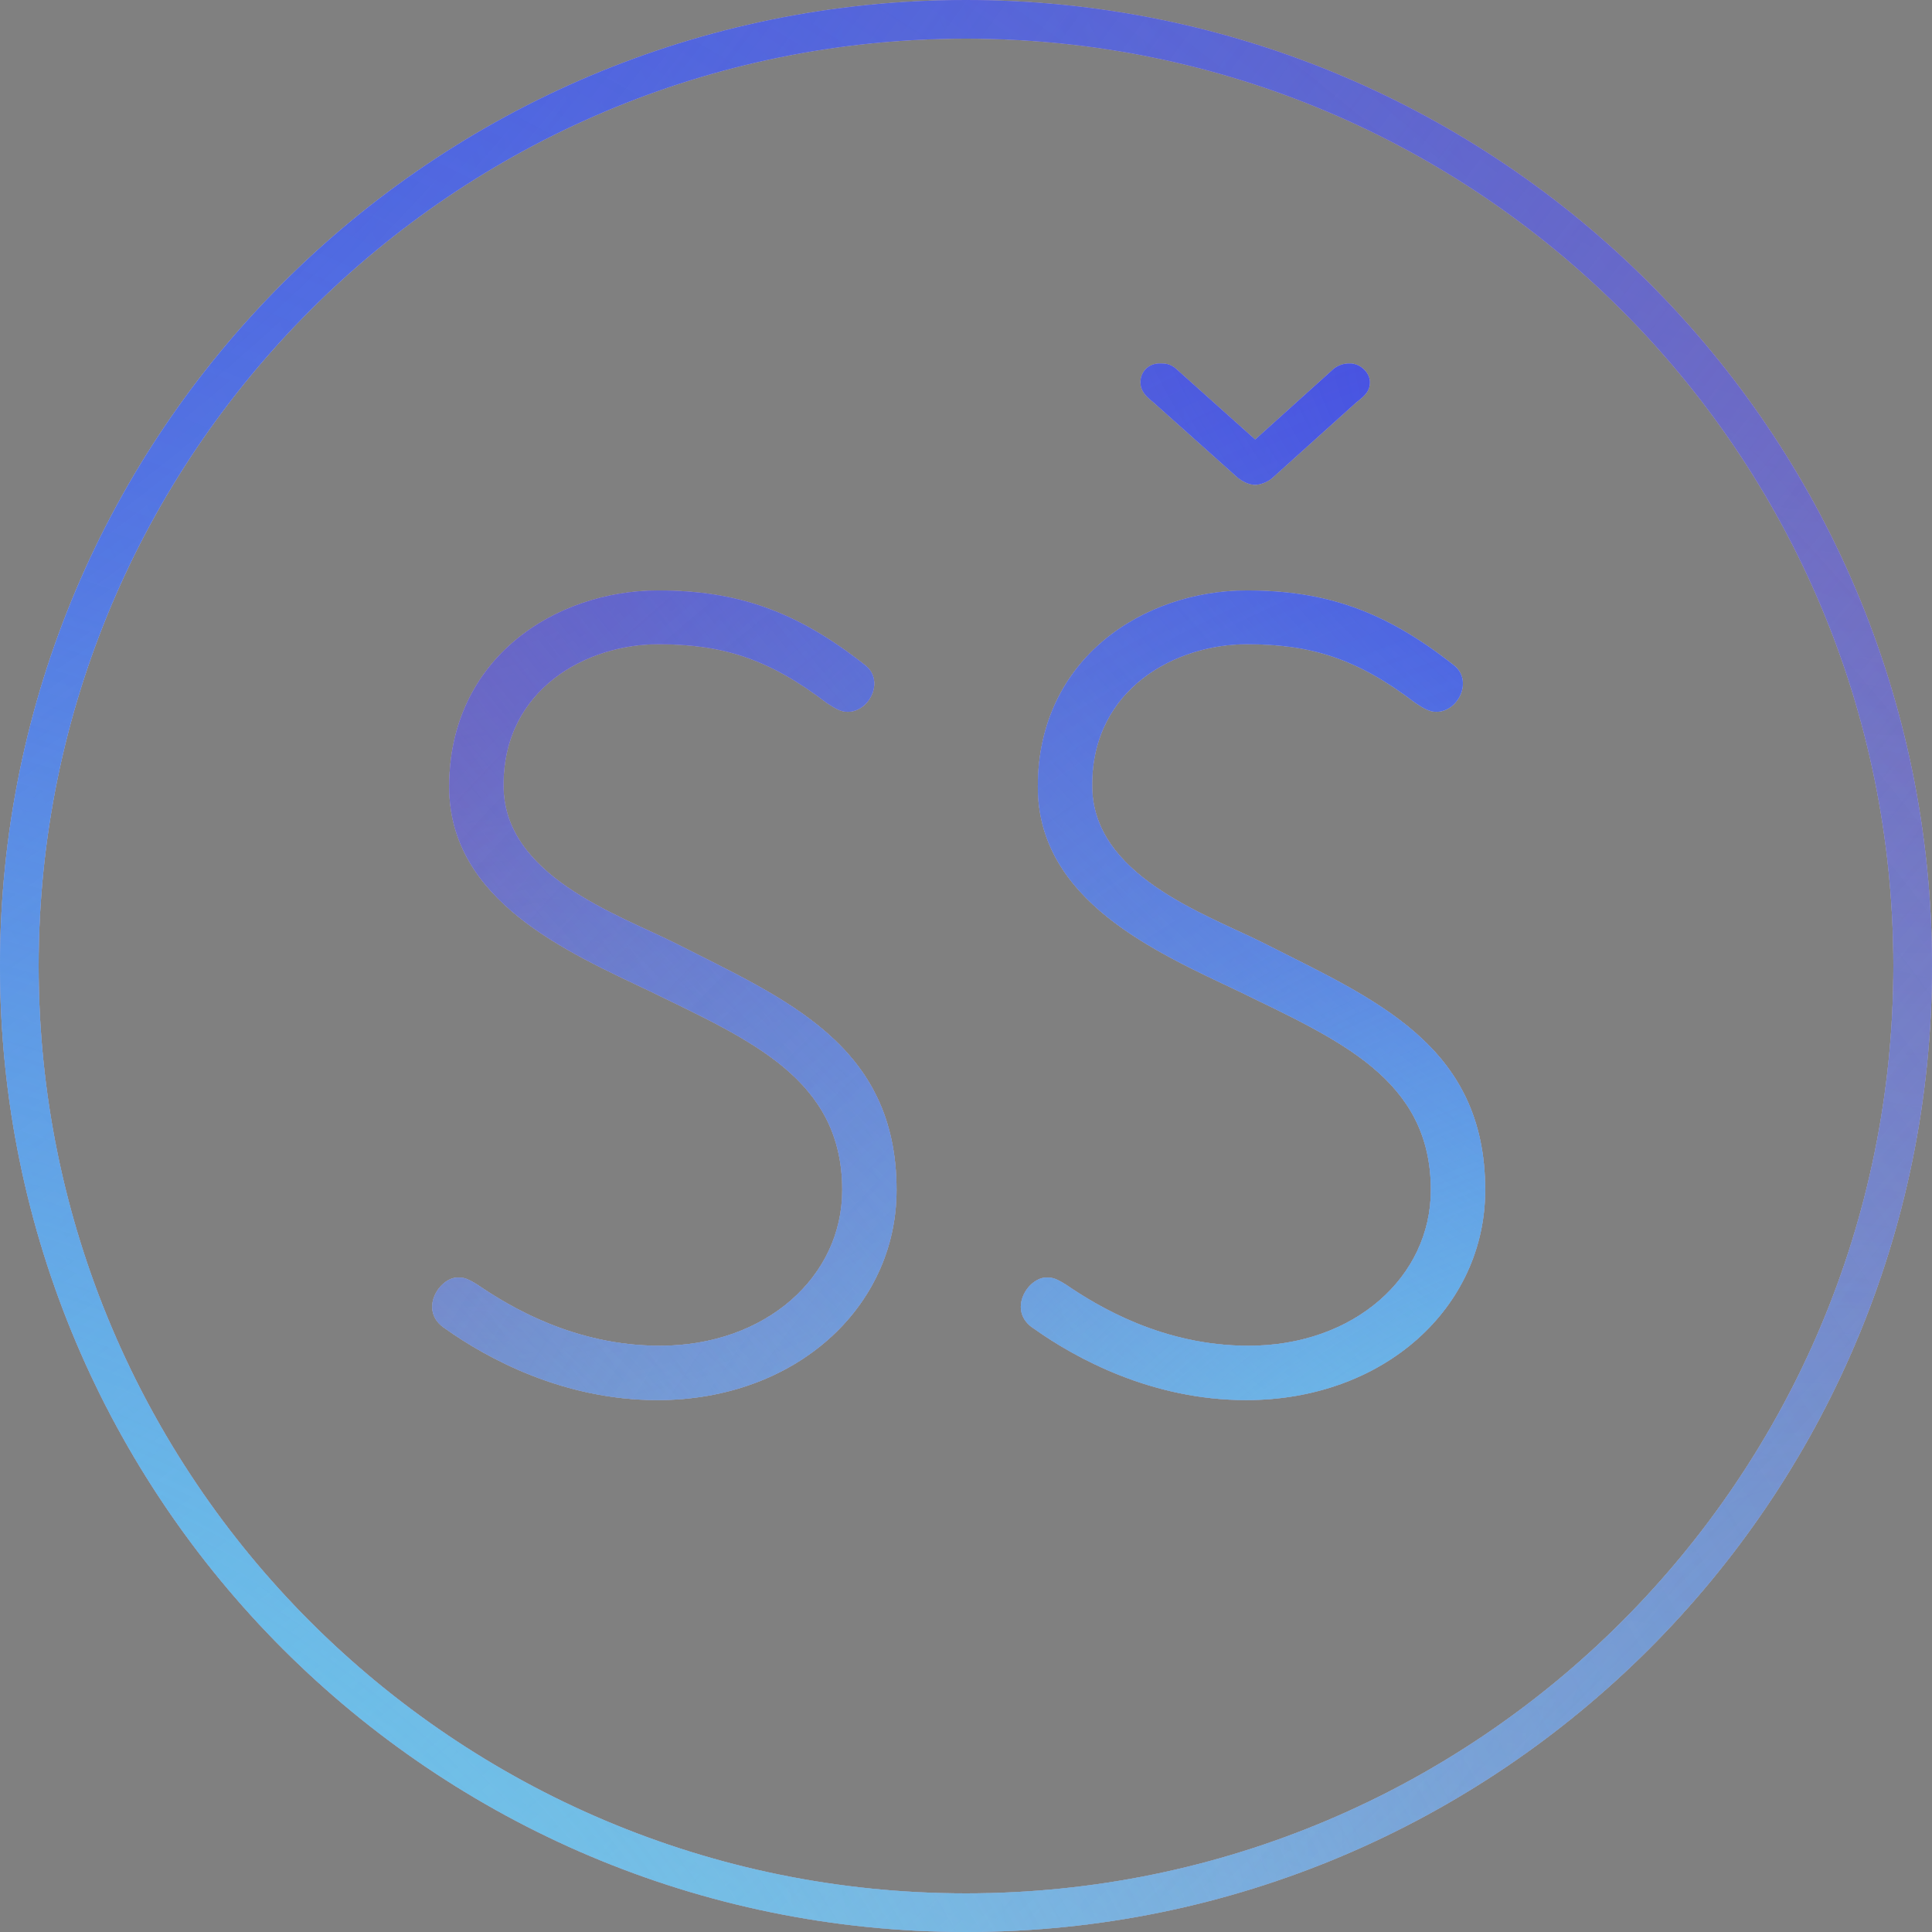 <svg width="100" height="100" viewBox="0 0 100 100" fill="none" xmlns="http://www.w3.org/2000/svg">
<rect x="0" y="0" width="100" height="100" fill="#808080" stroke="none"/>
<path d="M1 50C1 77.062 22.938 99 50 99C77.062 99 99 77.062 99 50C99 22.938 77.062 1 50 1C22.938 1 1 22.938 1 50Z" stroke="#F2F5FA" stroke-width="2"/>
<path d="M1 50C1 77.062 22.938 99 50 99C77.062 99 99 77.062 99 50C99 22.938 77.062 1 50 1C22.938 1 1 22.938 1 50Z" stroke="url(#paint0_radial_932_1145)" stroke-width="2"/>
<path d="M1 50C1 77.062 22.938 99 50 99C77.062 99 99 77.062 99 50C99 22.938 77.062 1 50 1C22.938 1 1 22.938 1 50Z" stroke="url(#paint1_radial_932_1145)" stroke-opacity="0.5" stroke-width="2"/>
<path d="M1 50C1 77.062 22.938 99 50 99C77.062 99 99 77.062 99 50C99 22.938 77.062 1 50 1C22.938 1 1 22.938 1 50Z" stroke="url(#paint2_radial_932_1145)" stroke-opacity="0.31" stroke-width="2" style="mix-blend-mode:hard-light"/>
<path d="M1 50C1 77.062 22.938 99 50 99C77.062 99 99 77.062 99 50C99 22.938 77.062 1 50 1C22.938 1 1 22.938 1 50Z" stroke="url(#paint3_linear_932_1145)" stroke-opacity="0.3" stroke-width="2" style="mix-blend-mode:darken"/>
<path d="M1 50C1 77.062 22.938 99 50 99C77.062 99 99 77.062 99 50C99 22.938 77.062 1 50 1C22.938 1 1 22.938 1 50Z" stroke="url(#paint4_radial_932_1145)" stroke-width="2"/>
<path d="M1 50C1 77.062 22.938 99 50 99C77.062 99 99 77.062 99 50C99 22.938 77.062 1 50 1C22.938 1 1 22.938 1 50Z" stroke="url(#paint5_radial_932_1145)" stroke-opacity="0.73" stroke-width="2" style="mix-blend-mode:hard-light"/>
<path d="M23.25 40.719C23.25 46.625 29.375 49.281 33.656 51.312C38.844 53.844 43.594 55.844 43.594 61.594C43.594 66.094 39.625 69.656 34.156 69.656C29.719 69.656 26.375 67.625 24.719 66.5C24.125 66.125 23.969 66.125 23.688 66.125C22.719 66.125 21.625 67.875 23.062 68.781C25.219 70.312 29.156 72.469 34.031 72.469C41.156 72.469 46.406 67.688 46.406 61.594C46.406 54.062 40.656 51.719 34.938 48.812C31.938 47.312 26.031 45.312 26.062 40.625C26.062 35.625 30.406 33.344 34.062 33.344C37.344 33.344 39.75 34.062 42.781 36.375C43.25 36.688 43.531 36.844 43.875 36.844C45.031 36.844 45.812 35.188 44.75 34.406C41.219 31.625 38.156 30.562 34.062 30.562C28.75 30.562 23.25 34.062 23.25 40.719ZM69.061 19.062L64.968 22.75L60.843 19.062C60.561 18.844 60.374 18.812 60.03 18.812C59.405 18.812 59.03 19.281 59.03 19.781C59.03 20.188 59.249 20.469 59.686 20.812L64.093 24.75C64.311 24.906 64.624 25.094 64.968 25.094C65.249 25.094 65.624 24.938 65.843 24.75L70.218 20.812C70.718 20.438 70.905 20.188 70.905 19.781C70.905 19.281 70.405 18.812 69.874 18.812C69.561 18.812 69.343 18.875 69.061 19.062ZM53.718 40.719C53.718 46.625 59.843 49.281 64.124 51.312C69.311 53.844 74.061 55.844 74.061 61.594C74.061 66.094 70.093 69.656 64.624 69.656C60.186 69.656 56.843 67.625 55.186 66.5C54.593 66.125 54.436 66.125 54.155 66.125C53.186 66.125 52.093 67.875 53.53 68.781C55.686 70.312 59.624 72.469 64.499 72.469C71.624 72.469 76.874 67.688 76.874 61.594C76.874 54.062 71.124 51.719 65.405 48.812C62.405 47.312 56.499 45.312 56.53 40.625C56.53 35.625 60.874 33.344 64.53 33.344C67.811 33.344 70.218 34.062 73.249 36.375C73.718 36.688 73.999 36.844 74.343 36.844C75.499 36.844 76.28 35.188 75.218 34.406C71.686 31.625 68.624 30.562 64.53 30.562C59.218 30.562 53.718 34.062 53.718 40.719Z" fill="#F2F5FA"/>
<path d="M23.25 40.719C23.25 46.625 29.375 49.281 33.656 51.312C38.844 53.844 43.594 55.844 43.594 61.594C43.594 66.094 39.625 69.656 34.156 69.656C29.719 69.656 26.375 67.625 24.719 66.5C24.125 66.125 23.969 66.125 23.688 66.125C22.719 66.125 21.625 67.875 23.062 68.781C25.219 70.312 29.156 72.469 34.031 72.469C41.156 72.469 46.406 67.688 46.406 61.594C46.406 54.062 40.656 51.719 34.938 48.812C31.938 47.312 26.031 45.312 26.062 40.625C26.062 35.625 30.406 33.344 34.062 33.344C37.344 33.344 39.75 34.062 42.781 36.375C43.25 36.688 43.531 36.844 43.875 36.844C45.031 36.844 45.812 35.188 44.75 34.406C41.219 31.625 38.156 30.562 34.062 30.562C28.75 30.562 23.25 34.062 23.25 40.719ZM69.061 19.062L64.968 22.75L60.843 19.062C60.561 18.844 60.374 18.812 60.03 18.812C59.405 18.812 59.03 19.281 59.03 19.781C59.03 20.188 59.249 20.469 59.686 20.812L64.093 24.75C64.311 24.906 64.624 25.094 64.968 25.094C65.249 25.094 65.624 24.938 65.843 24.75L70.218 20.812C70.718 20.438 70.905 20.188 70.905 19.781C70.905 19.281 70.405 18.812 69.874 18.812C69.561 18.812 69.343 18.875 69.061 19.062ZM53.718 40.719C53.718 46.625 59.843 49.281 64.124 51.312C69.311 53.844 74.061 55.844 74.061 61.594C74.061 66.094 70.093 69.656 64.624 69.656C60.186 69.656 56.843 67.625 55.186 66.5C54.593 66.125 54.436 66.125 54.155 66.125C53.186 66.125 52.093 67.875 53.53 68.781C55.686 70.312 59.624 72.469 64.499 72.469C71.624 72.469 76.874 67.688 76.874 61.594C76.874 54.062 71.124 51.719 65.405 48.812C62.405 47.312 56.499 45.312 56.53 40.625C56.53 35.625 60.874 33.344 64.53 33.344C67.811 33.344 70.218 34.062 73.249 36.375C73.718 36.688 73.999 36.844 74.343 36.844C75.499 36.844 76.28 35.188 75.218 34.406C71.686 31.625 68.624 30.562 64.53 30.562C59.218 30.562 53.718 34.062 53.718 40.719Z" fill="url(#paint6_radial_932_1145)"/>
<path d="M23.25 40.719C23.25 46.625 29.375 49.281 33.656 51.312C38.844 53.844 43.594 55.844 43.594 61.594C43.594 66.094 39.625 69.656 34.156 69.656C29.719 69.656 26.375 67.625 24.719 66.5C24.125 66.125 23.969 66.125 23.688 66.125C22.719 66.125 21.625 67.875 23.062 68.781C25.219 70.312 29.156 72.469 34.031 72.469C41.156 72.469 46.406 67.688 46.406 61.594C46.406 54.062 40.656 51.719 34.938 48.812C31.938 47.312 26.031 45.312 26.062 40.625C26.062 35.625 30.406 33.344 34.062 33.344C37.344 33.344 39.75 34.062 42.781 36.375C43.25 36.688 43.531 36.844 43.875 36.844C45.031 36.844 45.812 35.188 44.75 34.406C41.219 31.625 38.156 30.562 34.062 30.562C28.75 30.562 23.25 34.062 23.25 40.719ZM69.061 19.062L64.968 22.75L60.843 19.062C60.561 18.844 60.374 18.812 60.03 18.812C59.405 18.812 59.03 19.281 59.03 19.781C59.03 20.188 59.249 20.469 59.686 20.812L64.093 24.75C64.311 24.906 64.624 25.094 64.968 25.094C65.249 25.094 65.624 24.938 65.843 24.75L70.218 20.812C70.718 20.438 70.905 20.188 70.905 19.781C70.905 19.281 70.405 18.812 69.874 18.812C69.561 18.812 69.343 18.875 69.061 19.062ZM53.718 40.719C53.718 46.625 59.843 49.281 64.124 51.312C69.311 53.844 74.061 55.844 74.061 61.594C74.061 66.094 70.093 69.656 64.624 69.656C60.186 69.656 56.843 67.625 55.186 66.5C54.593 66.125 54.436 66.125 54.155 66.125C53.186 66.125 52.093 67.875 53.53 68.781C55.686 70.312 59.624 72.469 64.499 72.469C71.624 72.469 76.874 67.688 76.874 61.594C76.874 54.062 71.124 51.719 65.405 48.812C62.405 47.312 56.499 45.312 56.53 40.625C56.53 35.625 60.874 33.344 64.53 33.344C67.811 33.344 70.218 34.062 73.249 36.375C73.718 36.688 73.999 36.844 74.343 36.844C75.499 36.844 76.28 35.188 75.218 34.406C71.686 31.625 68.624 30.562 64.53 30.562C59.218 30.562 53.718 34.062 53.718 40.719Z" fill="url(#paint7_radial_932_1145)" fill-opacity="0.5"/>
<path d="M23.25 40.719C23.25 46.625 29.375 49.281 33.656 51.312C38.844 53.844 43.594 55.844 43.594 61.594C43.594 66.094 39.625 69.656 34.156 69.656C29.719 69.656 26.375 67.625 24.719 66.5C24.125 66.125 23.969 66.125 23.688 66.125C22.719 66.125 21.625 67.875 23.062 68.781C25.219 70.312 29.156 72.469 34.031 72.469C41.156 72.469 46.406 67.688 46.406 61.594C46.406 54.062 40.656 51.719 34.938 48.812C31.938 47.312 26.031 45.312 26.062 40.625C26.062 35.625 30.406 33.344 34.062 33.344C37.344 33.344 39.75 34.062 42.781 36.375C43.25 36.688 43.531 36.844 43.875 36.844C45.031 36.844 45.812 35.188 44.75 34.406C41.219 31.625 38.156 30.562 34.062 30.562C28.75 30.562 23.25 34.062 23.25 40.719ZM69.061 19.062L64.968 22.75L60.843 19.062C60.561 18.844 60.374 18.812 60.03 18.812C59.405 18.812 59.03 19.281 59.03 19.781C59.03 20.188 59.249 20.469 59.686 20.812L64.093 24.75C64.311 24.906 64.624 25.094 64.968 25.094C65.249 25.094 65.624 24.938 65.843 24.75L70.218 20.812C70.718 20.438 70.905 20.188 70.905 19.781C70.905 19.281 70.405 18.812 69.874 18.812C69.561 18.812 69.343 18.875 69.061 19.062ZM53.718 40.719C53.718 46.625 59.843 49.281 64.124 51.312C69.311 53.844 74.061 55.844 74.061 61.594C74.061 66.094 70.093 69.656 64.624 69.656C60.186 69.656 56.843 67.625 55.186 66.5C54.593 66.125 54.436 66.125 54.155 66.125C53.186 66.125 52.093 67.875 53.53 68.781C55.686 70.312 59.624 72.469 64.499 72.469C71.624 72.469 76.874 67.688 76.874 61.594C76.874 54.062 71.124 51.719 65.405 48.812C62.405 47.312 56.499 45.312 56.53 40.625C56.53 35.625 60.874 33.344 64.53 33.344C67.811 33.344 70.218 34.062 73.249 36.375C73.718 36.688 73.999 36.844 74.343 36.844C75.499 36.844 76.28 35.188 75.218 34.406C71.686 31.625 68.624 30.562 64.53 30.562C59.218 30.562 53.718 34.062 53.718 40.719Z" fill="url(#paint8_radial_932_1145)" fill-opacity="0.31" style="mix-blend-mode:hard-light"/>
<path d="M23.25 40.719C23.25 46.625 29.375 49.281 33.656 51.312C38.844 53.844 43.594 55.844 43.594 61.594C43.594 66.094 39.625 69.656 34.156 69.656C29.719 69.656 26.375 67.625 24.719 66.5C24.125 66.125 23.969 66.125 23.688 66.125C22.719 66.125 21.625 67.875 23.062 68.781C25.219 70.312 29.156 72.469 34.031 72.469C41.156 72.469 46.406 67.688 46.406 61.594C46.406 54.062 40.656 51.719 34.938 48.812C31.938 47.312 26.031 45.312 26.062 40.625C26.062 35.625 30.406 33.344 34.062 33.344C37.344 33.344 39.75 34.062 42.781 36.375C43.25 36.688 43.531 36.844 43.875 36.844C45.031 36.844 45.812 35.188 44.75 34.406C41.219 31.625 38.156 30.562 34.062 30.562C28.75 30.562 23.25 34.062 23.25 40.719ZM69.061 19.062L64.968 22.75L60.843 19.062C60.561 18.844 60.374 18.812 60.03 18.812C59.405 18.812 59.03 19.281 59.03 19.781C59.03 20.188 59.249 20.469 59.686 20.812L64.093 24.75C64.311 24.906 64.624 25.094 64.968 25.094C65.249 25.094 65.624 24.938 65.843 24.75L70.218 20.812C70.718 20.438 70.905 20.188 70.905 19.781C70.905 19.281 70.405 18.812 69.874 18.812C69.561 18.812 69.343 18.875 69.061 19.062ZM53.718 40.719C53.718 46.625 59.843 49.281 64.124 51.312C69.311 53.844 74.061 55.844 74.061 61.594C74.061 66.094 70.093 69.656 64.624 69.656C60.186 69.656 56.843 67.625 55.186 66.5C54.593 66.125 54.436 66.125 54.155 66.125C53.186 66.125 52.093 67.875 53.53 68.781C55.686 70.312 59.624 72.469 64.499 72.469C71.624 72.469 76.874 67.688 76.874 61.594C76.874 54.062 71.124 51.719 65.405 48.812C62.405 47.312 56.499 45.312 56.53 40.625C56.53 35.625 60.874 33.344 64.53 33.344C67.811 33.344 70.218 34.062 73.249 36.375C73.718 36.688 73.999 36.844 74.343 36.844C75.499 36.844 76.28 35.188 75.218 34.406C71.686 31.625 68.624 30.562 64.53 30.562C59.218 30.562 53.718 34.062 53.718 40.719Z" fill="url(#paint9_linear_932_1145)" fill-opacity="0.3" style="mix-blend-mode:darken"/>
<path d="M23.25 40.719C23.25 46.625 29.375 49.281 33.656 51.312C38.844 53.844 43.594 55.844 43.594 61.594C43.594 66.094 39.625 69.656 34.156 69.656C29.719 69.656 26.375 67.625 24.719 66.5C24.125 66.125 23.969 66.125 23.688 66.125C22.719 66.125 21.625 67.875 23.062 68.781C25.219 70.312 29.156 72.469 34.031 72.469C41.156 72.469 46.406 67.688 46.406 61.594C46.406 54.062 40.656 51.719 34.938 48.812C31.938 47.312 26.031 45.312 26.062 40.625C26.062 35.625 30.406 33.344 34.062 33.344C37.344 33.344 39.75 34.062 42.781 36.375C43.25 36.688 43.531 36.844 43.875 36.844C45.031 36.844 45.812 35.188 44.75 34.406C41.219 31.625 38.156 30.562 34.062 30.562C28.75 30.562 23.25 34.062 23.25 40.719ZM69.061 19.062L64.968 22.75L60.843 19.062C60.561 18.844 60.374 18.812 60.03 18.812C59.405 18.812 59.03 19.281 59.03 19.781C59.03 20.188 59.249 20.469 59.686 20.812L64.093 24.75C64.311 24.906 64.624 25.094 64.968 25.094C65.249 25.094 65.624 24.938 65.843 24.75L70.218 20.812C70.718 20.438 70.905 20.188 70.905 19.781C70.905 19.281 70.405 18.812 69.874 18.812C69.561 18.812 69.343 18.875 69.061 19.062ZM53.718 40.719C53.718 46.625 59.843 49.281 64.124 51.312C69.311 53.844 74.061 55.844 74.061 61.594C74.061 66.094 70.093 69.656 64.624 69.656C60.186 69.656 56.843 67.625 55.186 66.5C54.593 66.125 54.436 66.125 54.155 66.125C53.186 66.125 52.093 67.875 53.53 68.781C55.686 70.312 59.624 72.469 64.499 72.469C71.624 72.469 76.874 67.688 76.874 61.594C76.874 54.062 71.124 51.719 65.405 48.812C62.405 47.312 56.499 45.312 56.53 40.625C56.53 35.625 60.874 33.344 64.53 33.344C67.811 33.344 70.218 34.062 73.249 36.375C73.718 36.688 73.999 36.844 74.343 36.844C75.499 36.844 76.28 35.188 75.218 34.406C71.686 31.625 68.624 30.562 64.53 30.562C59.218 30.562 53.718 34.062 53.718 40.719Z" fill="url(#paint10_radial_932_1145)"/>
<path d="M23.25 40.719C23.25 46.625 29.375 49.281 33.656 51.312C38.844 53.844 43.594 55.844 43.594 61.594C43.594 66.094 39.625 69.656 34.156 69.656C29.719 69.656 26.375 67.625 24.719 66.5C24.125 66.125 23.969 66.125 23.688 66.125C22.719 66.125 21.625 67.875 23.062 68.781C25.219 70.312 29.156 72.469 34.031 72.469C41.156 72.469 46.406 67.688 46.406 61.594C46.406 54.062 40.656 51.719 34.938 48.812C31.938 47.312 26.031 45.312 26.062 40.625C26.062 35.625 30.406 33.344 34.062 33.344C37.344 33.344 39.75 34.062 42.781 36.375C43.25 36.688 43.531 36.844 43.875 36.844C45.031 36.844 45.812 35.188 44.75 34.406C41.219 31.625 38.156 30.562 34.062 30.562C28.75 30.562 23.25 34.062 23.25 40.719ZM69.061 19.062L64.968 22.75L60.843 19.062C60.561 18.844 60.374 18.812 60.03 18.812C59.405 18.812 59.03 19.281 59.03 19.781C59.03 20.188 59.249 20.469 59.686 20.812L64.093 24.75C64.311 24.906 64.624 25.094 64.968 25.094C65.249 25.094 65.624 24.938 65.843 24.75L70.218 20.812C70.718 20.438 70.905 20.188 70.905 19.781C70.905 19.281 70.405 18.812 69.874 18.812C69.561 18.812 69.343 18.875 69.061 19.062ZM53.718 40.719C53.718 46.625 59.843 49.281 64.124 51.312C69.311 53.844 74.061 55.844 74.061 61.594C74.061 66.094 70.093 69.656 64.624 69.656C60.186 69.656 56.843 67.625 55.186 66.5C54.593 66.125 54.436 66.125 54.155 66.125C53.186 66.125 52.093 67.875 53.53 68.781C55.686 70.312 59.624 72.469 64.499 72.469C71.624 72.469 76.874 67.688 76.874 61.594C76.874 54.062 71.124 51.719 65.405 48.812C62.405 47.312 56.499 45.312 56.53 40.625C56.53 35.625 60.874 33.344 64.53 33.344C67.811 33.344 70.218 34.062 73.249 36.375C73.718 36.688 73.999 36.844 74.343 36.844C75.499 36.844 76.28 35.188 75.218 34.406C71.686 31.625 68.624 30.562 64.53 30.562C59.218 30.562 53.718 34.062 53.718 40.719Z" fill="url(#paint11_radial_932_1145)" fill-opacity="0.73" style="mix-blend-mode:hard-light"/>
<defs>
<radialGradient id="paint0_radial_932_1145" cx="0" cy="0" r="1" gradientUnits="userSpaceOnUse" gradientTransform="translate(98.744 -13) rotate(102.665) scale(165.015 180.98)">
<stop offset="0.016" stop-color="#4445E1"/>
<stop offset="1" stop-color="#309EE6" stop-opacity="0"/>
</radialGradient>
<radialGradient id="paint1_radial_932_1145" cx="0" cy="0" r="1" gradientUnits="userSpaceOnUse" gradientTransform="translate(100) rotate(155.575) scale(174.126 217.983)">
<stop stop-color="#FF5555"/>
<stop offset="0.62" stop-color="#FF5555" stop-opacity="0.21"/>
<stop offset="1" stop-color="#FF5555" stop-opacity="0"/>
</radialGradient>
<radialGradient id="paint2_radial_932_1145" cx="0" cy="0" r="1" gradientUnits="userSpaceOnUse" gradientTransform="translate(100 100) rotate(-116.182) scale(77.446 58.571)">
<stop stop-color="#5DE3EC"/>
<stop offset="0.598" stop-color="#5DE3EC" stop-opacity="0.23"/>
<stop offset="1" stop-color="#5DE3EC" stop-opacity="0"/>
</radialGradient>
<linearGradient id="paint3_linear_932_1145" x1="91.964" y1="90.625" x2="-9.659" y2="18.323" gradientUnits="userSpaceOnUse">
<stop stop-color="#2D2AB1"/>
<stop offset="0.949" stop-color="#6E5BE6" stop-opacity="0"/>
</linearGradient>
<radialGradient id="paint4_radial_932_1145" cx="0" cy="0" r="1" gradientUnits="userSpaceOnUse" gradientTransform="rotate(45.707) scale(143.2 335.956)">
<stop offset="0.016" stop-color="#4445E1"/>
<stop offset="1" stop-color="#309EE6" stop-opacity="0"/>
</radialGradient>
<radialGradient id="paint5_radial_932_1145" cx="0" cy="0" r="1" gradientUnits="userSpaceOnUse" gradientTransform="translate(-1.759 120) rotate(-41.333) scale(135.518 173.539)">
<stop stop-color="#5DE3EC"/>
<stop offset="0.598" stop-color="#5DE3EC" stop-opacity="0.23"/>
<stop offset="1" stop-color="#5DE3EC" stop-opacity="0"/>
</radialGradient>
<radialGradient id="paint6_radial_932_1145" cx="0" cy="0" r="1" gradientUnits="userSpaceOnUse" gradientTransform="translate(20.754 17.07) rotate(77.536) scale(100.581 108.673)">
<stop offset="0.016" stop-color="#4445E1"/>
<stop offset="1" stop-color="#309EE6" stop-opacity="0"/>
</radialGradient>
<radialGradient id="paint7_radial_932_1145" cx="0" cy="0" r="1" gradientUnits="userSpaceOnUse" gradientTransform="translate(20 25) rotate(24.783) scale(104.775 132.589)">
<stop stop-color="#FF5555"/>
<stop offset="0.62" stop-color="#FF5555" stop-opacity="0.21"/>
<stop offset="1" stop-color="#FF5555" stop-opacity="0"/>
</radialGradient>
<radialGradient id="paint8_radial_932_1145" cx="0" cy="0" r="1" gradientUnits="userSpaceOnUse" gradientTransform="translate(20 86) rotate(-64.191) scale(47.092 35.254)">
<stop stop-color="#5DE3EC"/>
<stop offset="0.598" stop-color="#5DE3EC" stop-opacity="0.23"/>
<stop offset="1" stop-color="#5DE3EC" stop-opacity="0"/>
</radialGradient>
<linearGradient id="paint9_linear_932_1145" x1="24.821" y1="80.281" x2="86.469" y2="37.14" gradientUnits="userSpaceOnUse">
<stop stop-color="#2D2AB1"/>
<stop offset="0.949" stop-color="#6E5BE6" stop-opacity="0"/>
</linearGradient>
<radialGradient id="paint10_radial_932_1145" cx="0" cy="0" r="1" gradientUnits="userSpaceOnUse" gradientTransform="translate(80 25) rotate(133.819) scale(86.657 203.191)">
<stop offset="0.016" stop-color="#4445E1"/>
<stop offset="1" stop-color="#309EE6" stop-opacity="0"/>
</radialGradient>
<radialGradient id="paint11_radial_932_1145" cx="0" cy="0" r="1" gradientUnits="userSpaceOnUse" gradientTransform="translate(81.055 98.2) rotate(-138.197) scale(81.905 105.091)">
<stop stop-color="#5DE3EC"/>
<stop offset="0.598" stop-color="#5DE3EC" stop-opacity="0.23"/>
<stop offset="1" stop-color="#5DE3EC" stop-opacity="0"/>
</radialGradient>
</defs>
</svg>
